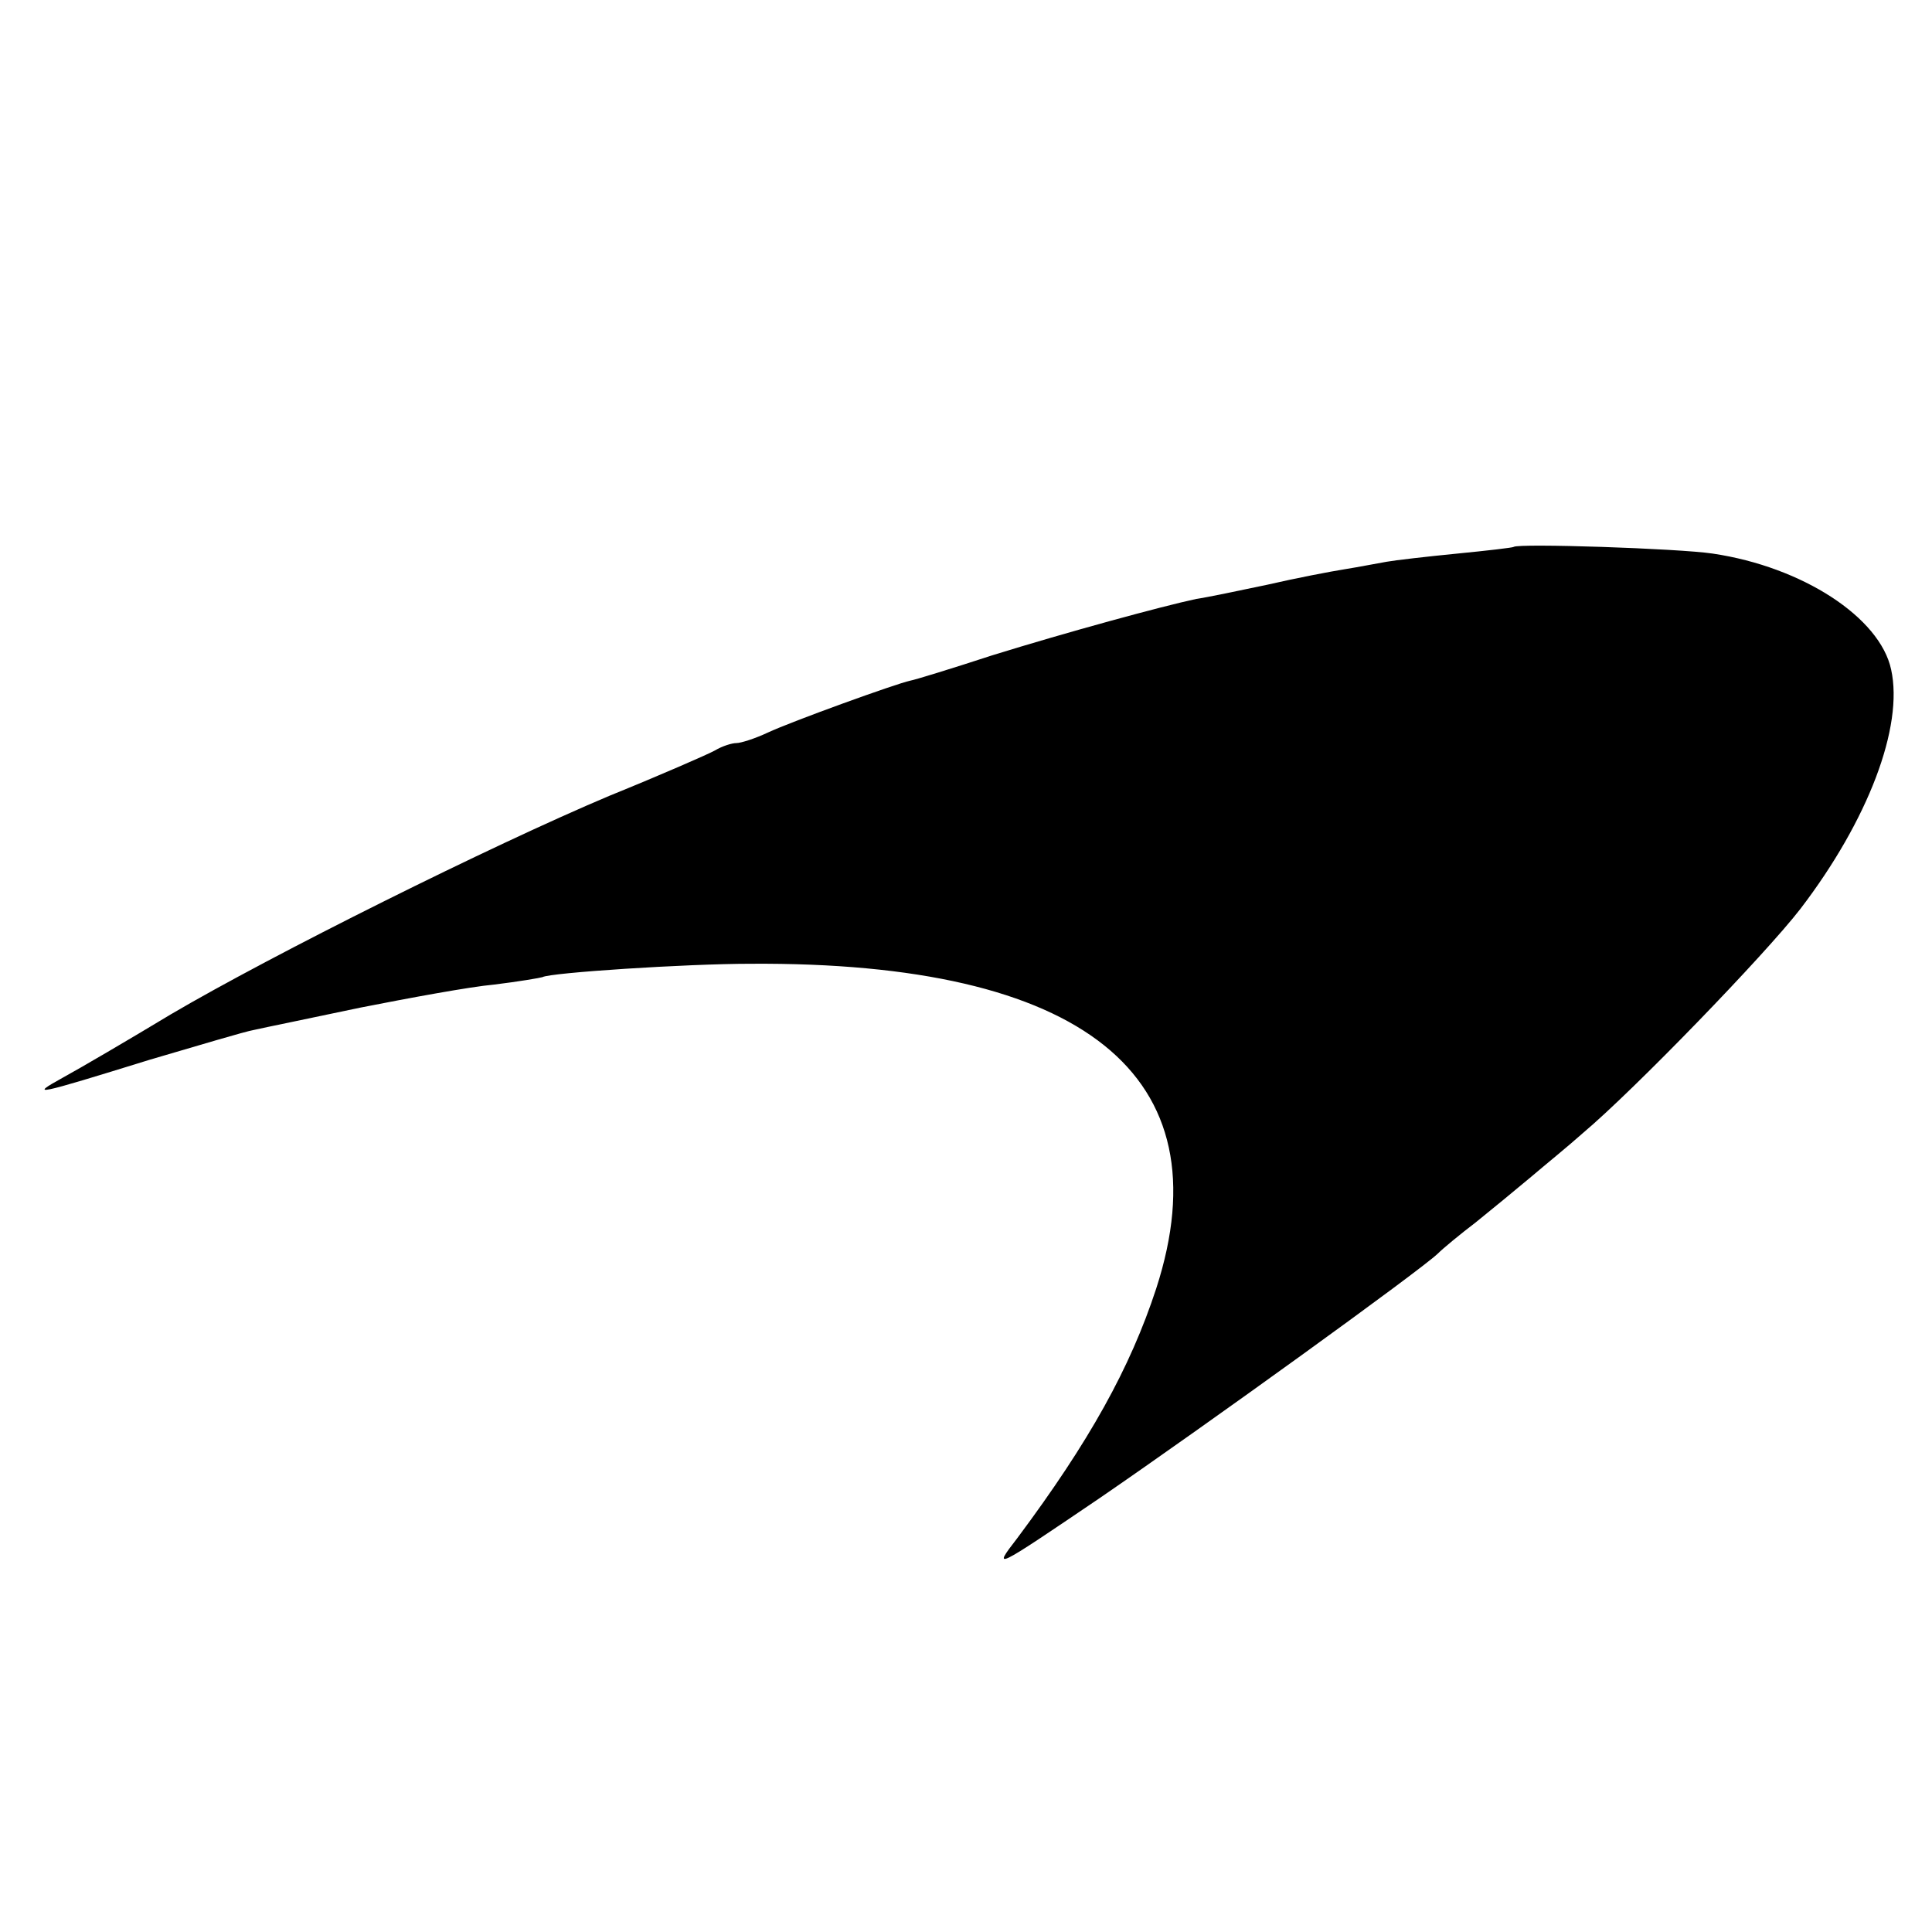 <?xml version="1.0" standalone="no"?>
<!DOCTYPE svg PUBLIC "-//W3C//DTD SVG 20010904//EN"
 "http://www.w3.org/TR/2001/REC-SVG-20010904/DTD/svg10.dtd">
<svg version="1.0" xmlns="http://www.w3.org/2000/svg"
 width="260pt" height="260pt" viewBox="0 0 260 260"
 preserveAspectRatio="xMidYMid meet">
<g transform="translate(0,260) scale(0.1,-0.1)"
fill="#000000" stroke="none">
<path d="M2037 1864 c-1 -1 -35 -5 -76 -9 -41 -4 -84 -9 -95 -11 -12 -2 -37
-7 -56 -10 -19 -3 -66 -12 -105 -21 -38 -8 -81 -17 -95 -19 -47 -10 -175 -45
-275 -76 -55 -18 -104 -33 -110 -34 -19 -4 -160 -55 -192 -70 -17 -8 -36 -14
-42 -14 -6 0 -19 -4 -29 -10 -9 -5 -73 -33 -142 -61 -159 -67 -454 -214 -590
-294 -58 -35 -123 -73 -145 -85 -47 -26 -38 -24 117 24 65 19 128 38 140 40
13 3 77 16 143 30 66 13 147 28 180 31 33 4 62 9 65 10 10 6 194 18 280 18
448 3 639 -150 546 -437 -35 -107 -90 -206 -187 -336 -34 -44 -32 -43 111 54
143 98 431 306 455 329 7 7 30 26 51 42 21 17 54 44 73 60 20 17 52 43 71 60
69 58 246 241 293 302 91 119 139 245 122 322 -15 70 -119 138 -240 156 -47 7
-262 14 -268 9z"/>
</g>
</svg>
